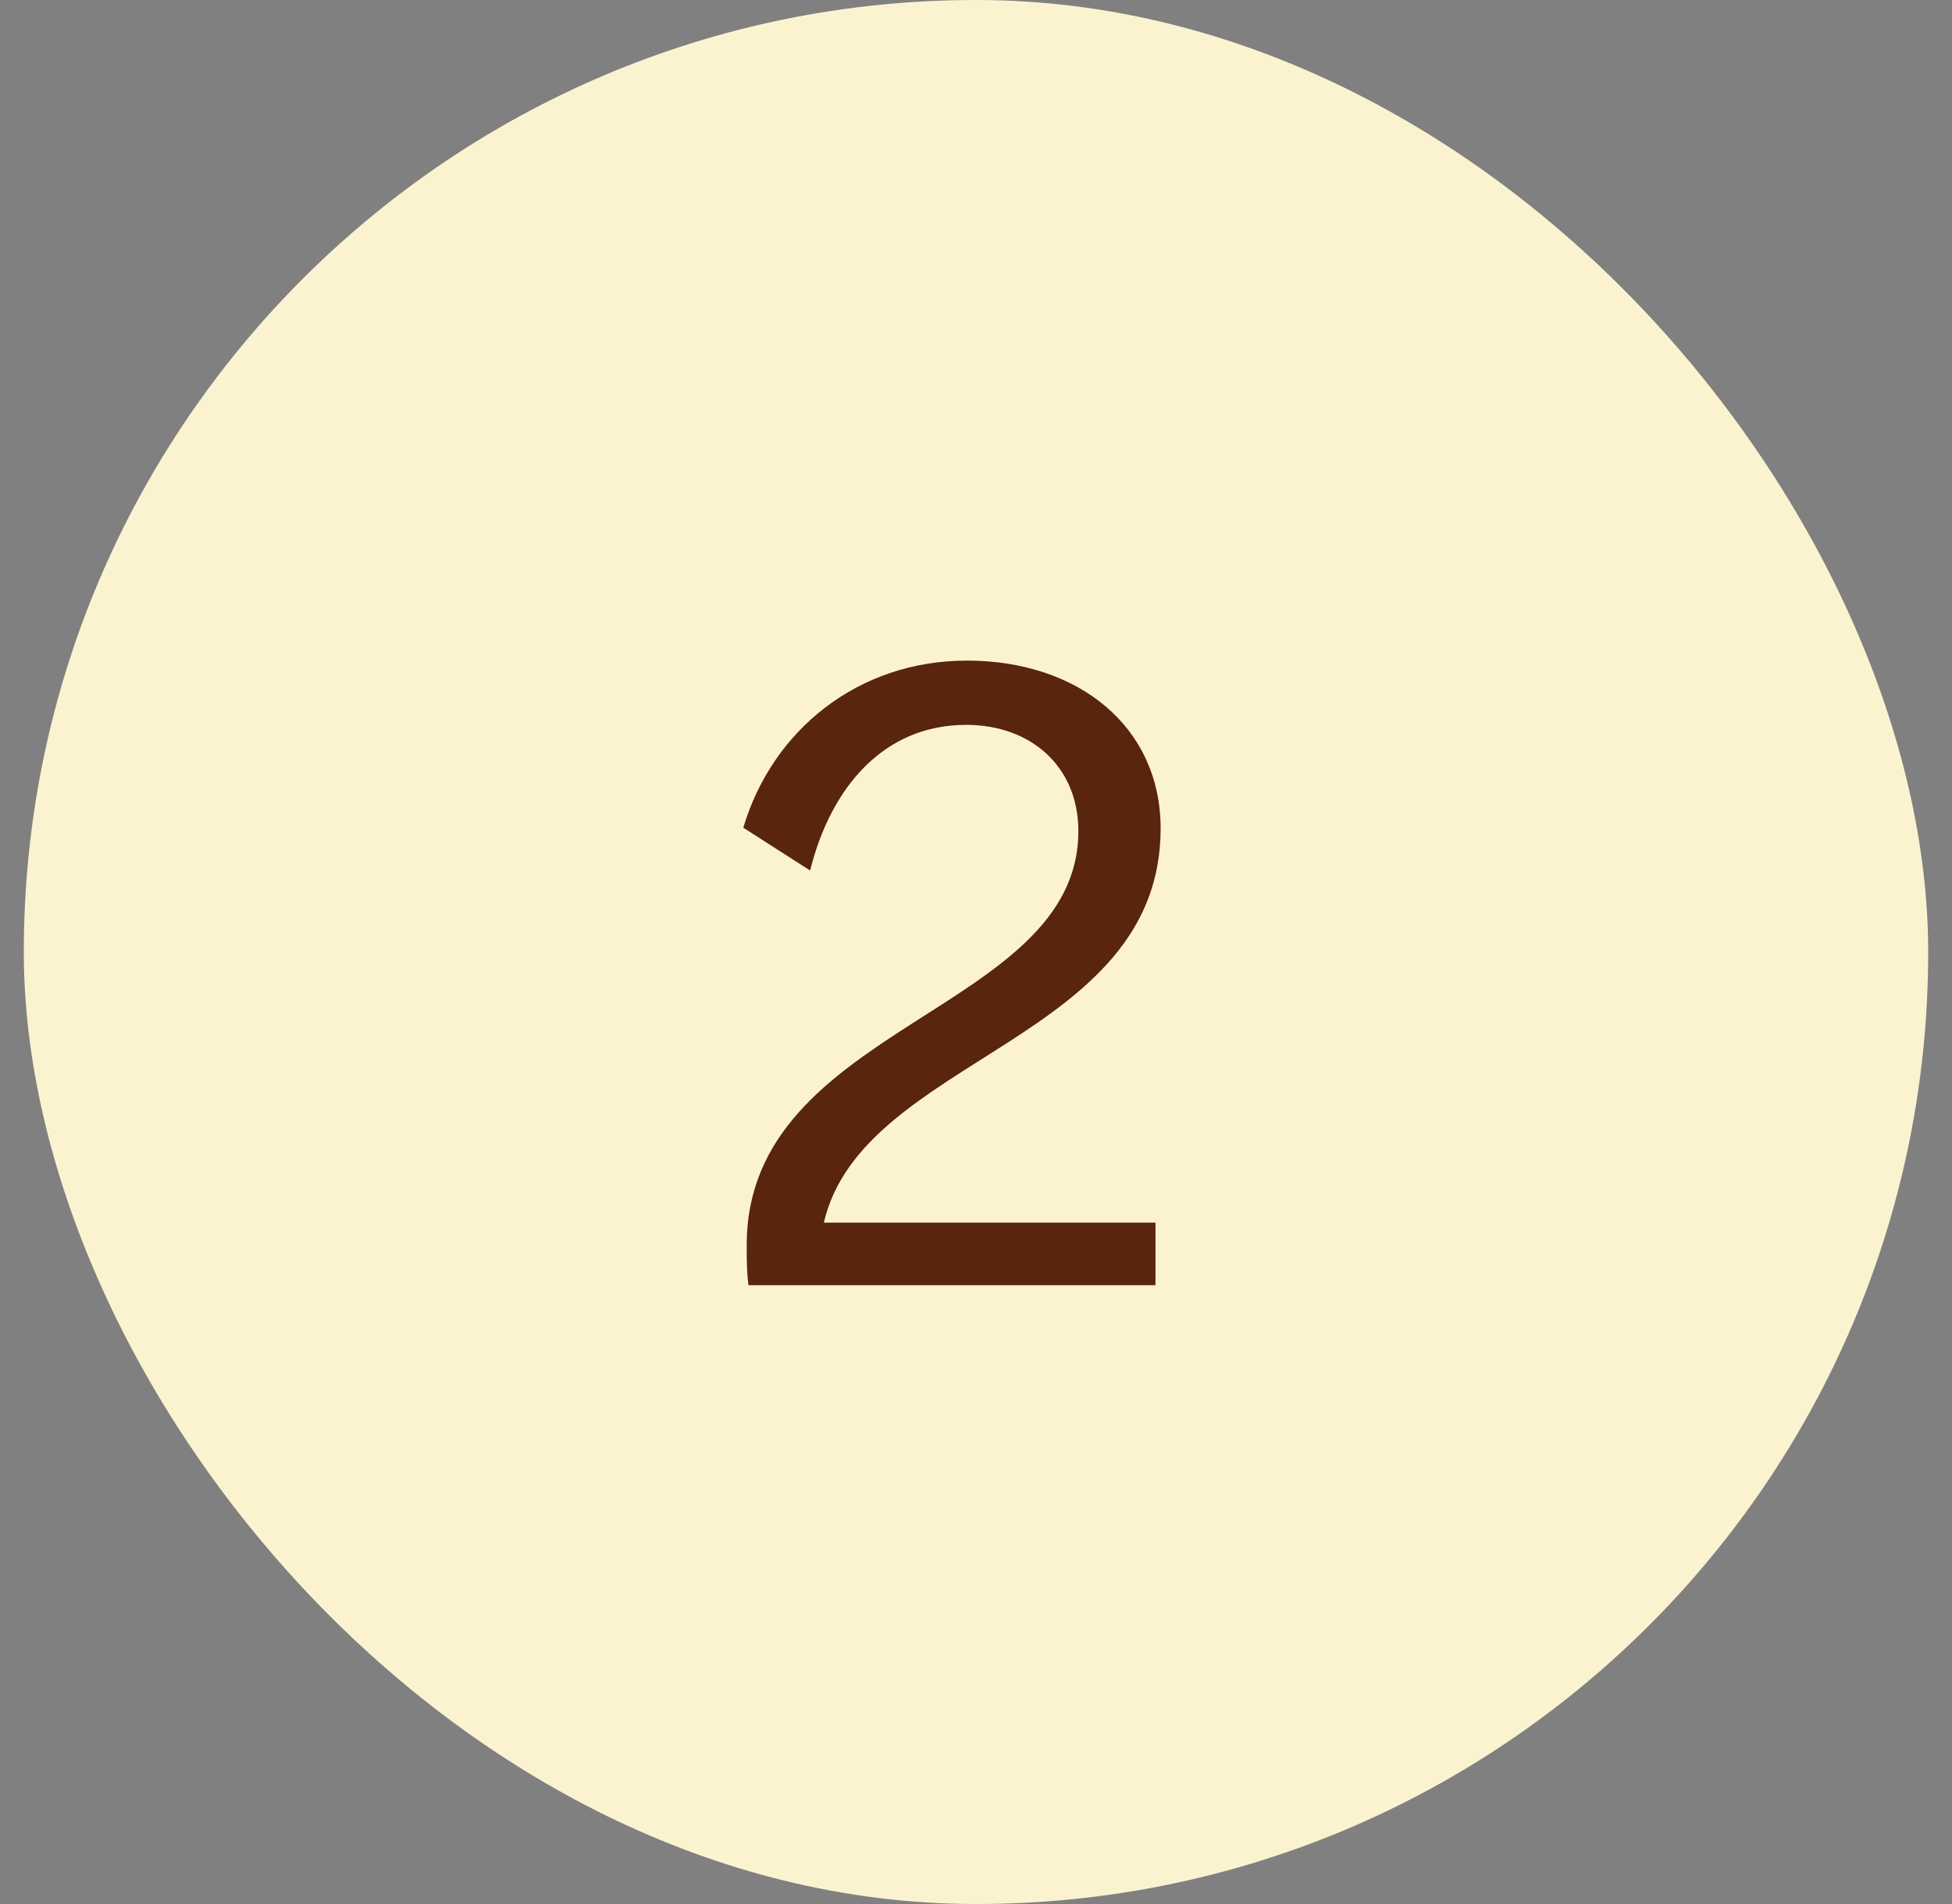 <svg width="41" height="40" viewBox="0 0 41 40" fill="none" xmlns="http://www.w3.org/2000/svg">
<rect x="0" y="0" width="41" height="40" fill="#808080" stroke="none"/>
<rect x="0.5" width="40" height="40" rx="20" fill="#FBF3D0"/>
<path d="M15.72 27C15.684 26.694 15.684 26.46 15.684 26.154C15.684 21.51 22.65 21.276 22.65 17.46C22.65 16.11 21.66 15.228 20.292 15.228C18.564 15.228 17.448 16.542 17.016 18.288L15.612 17.388C16.224 15.336 18.024 13.878 20.31 13.878C22.65 13.878 24.378 15.264 24.378 17.406C24.378 21.888 18.114 22.194 17.304 25.686H24.27V27H15.72Z" fill="#59250D"/>
</svg>
